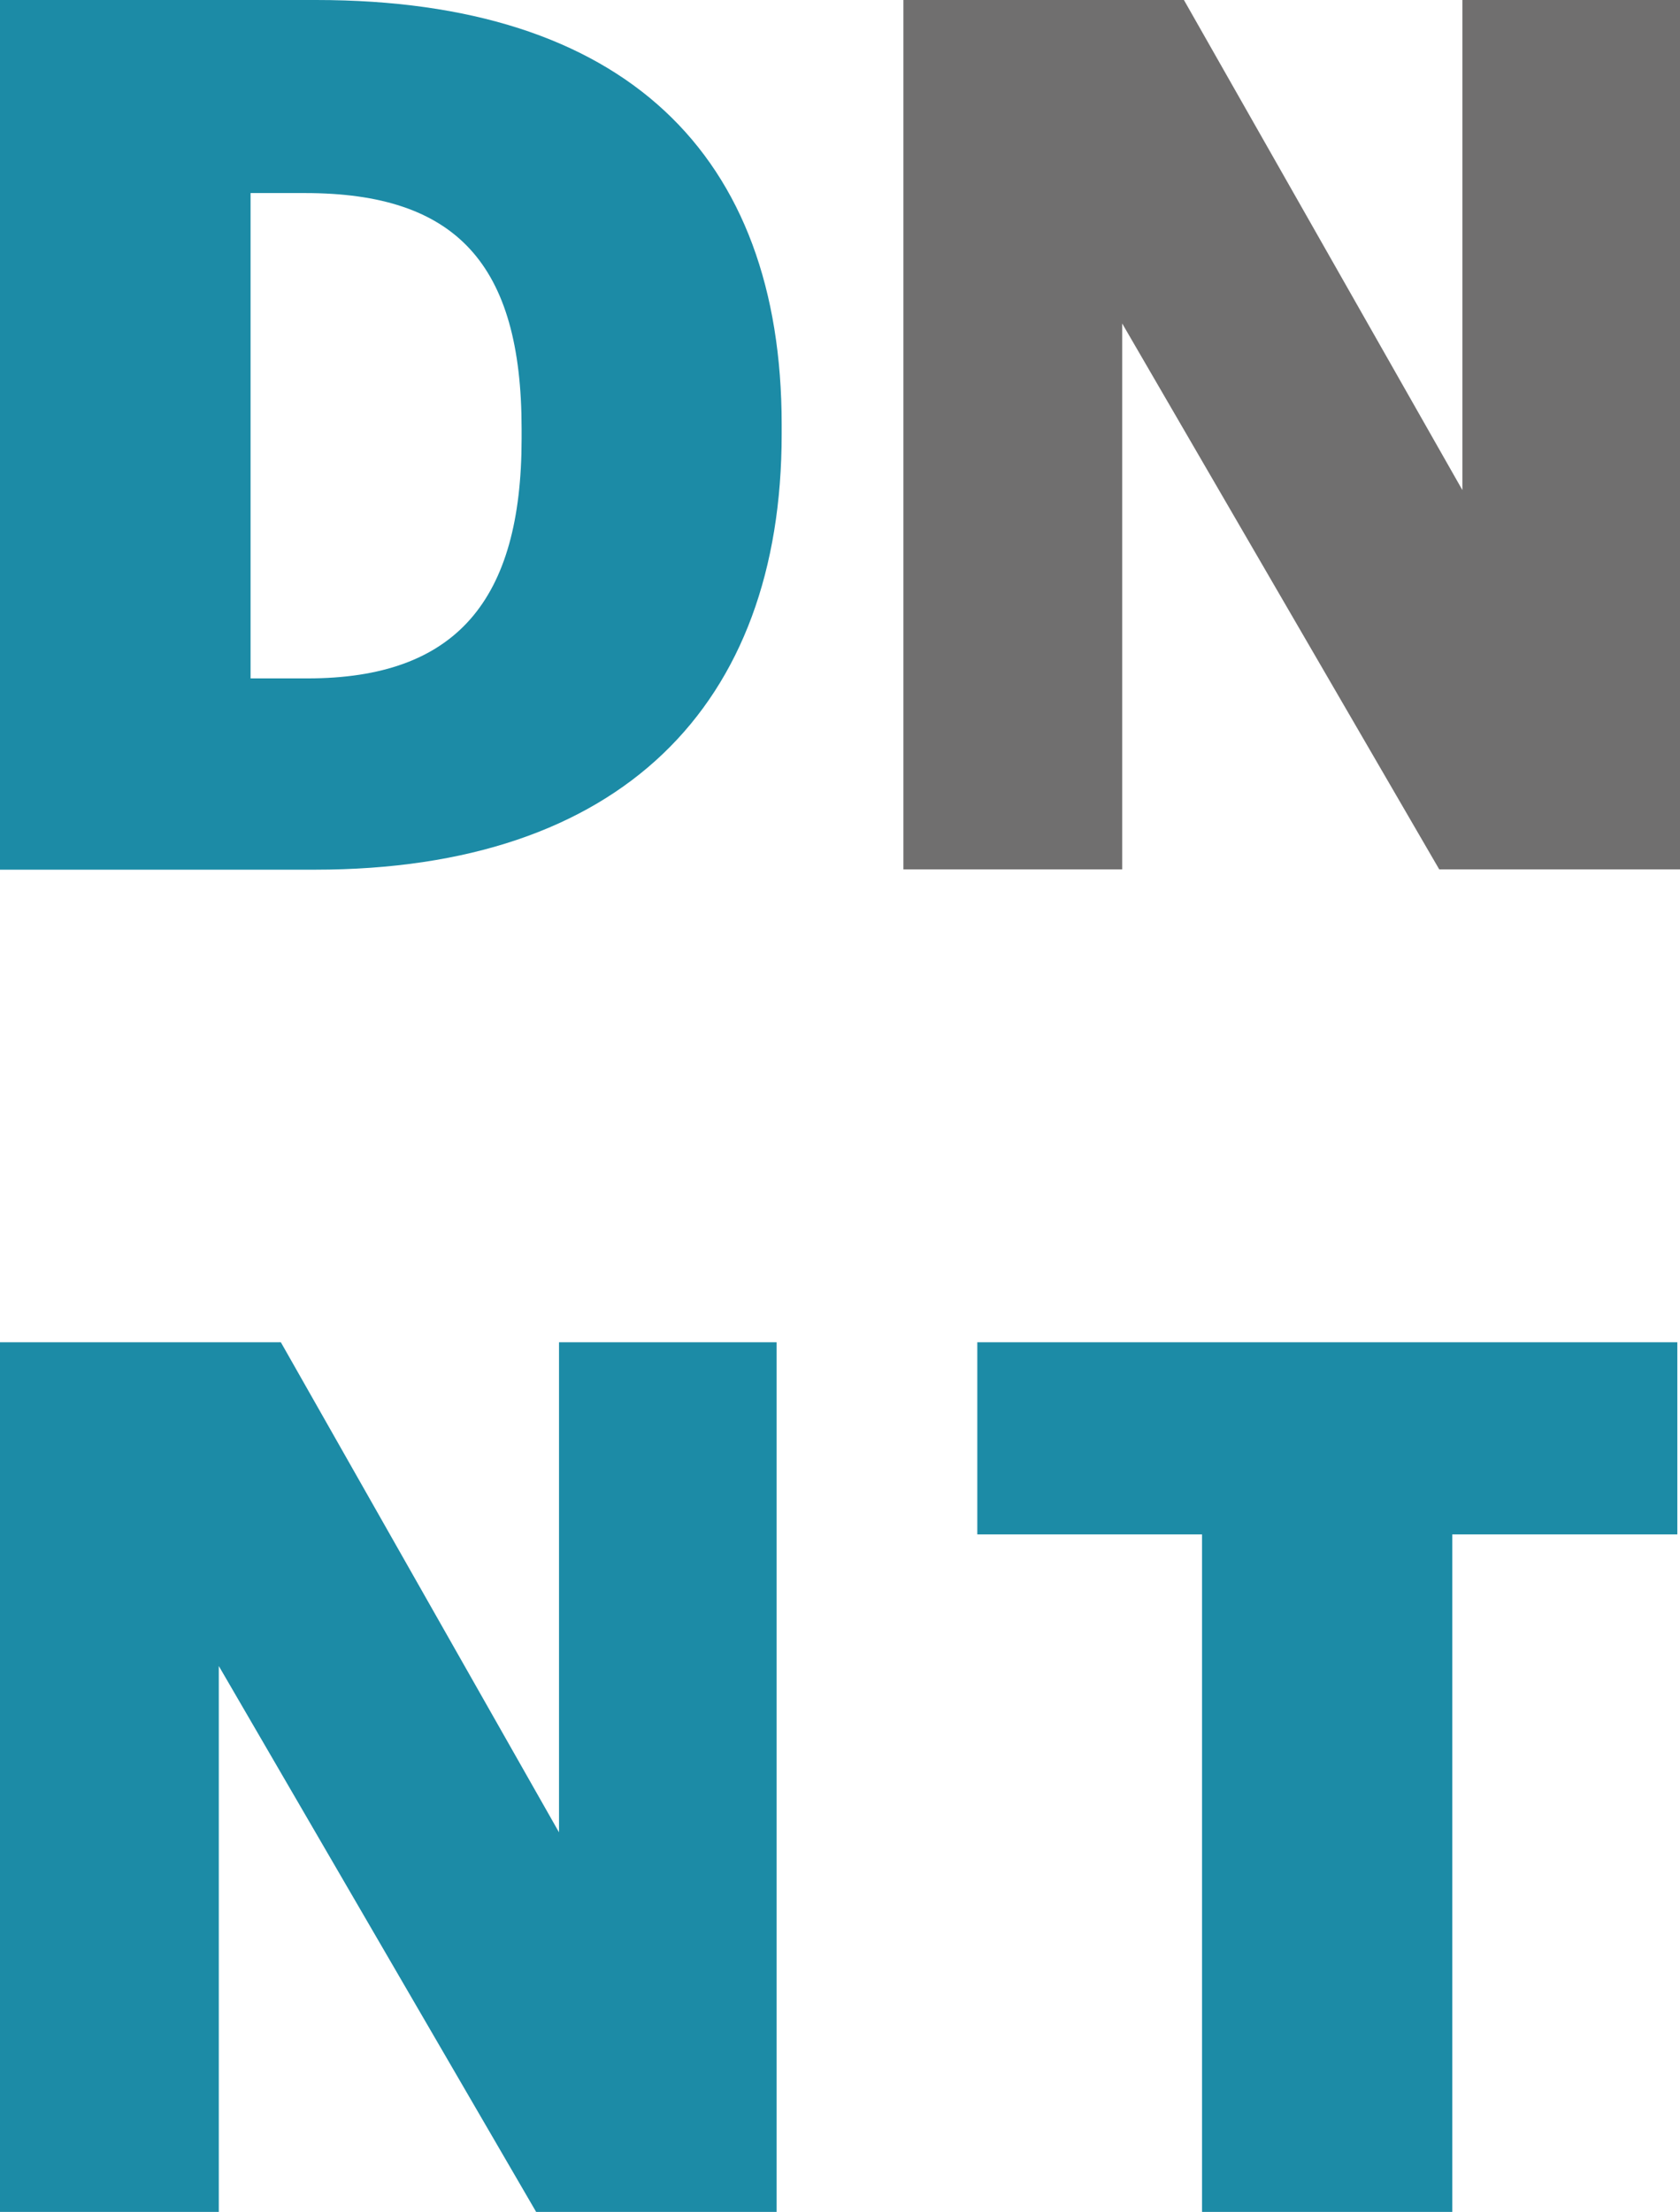 <svg xmlns="http://www.w3.org/2000/svg" xmlns:xlink="http://www.w3.org/1999/xlink" viewBox="0 0 56.59 74.47"><defs><style>.cls-1{fill:none;}.cls-2{clip-path:url(#clip-path);}.cls-3{fill:#1c8ba6;}.cls-4{fill:#706f6f;}</style><clipPath id="clip-path" transform="translate(-26.16 -26.16)"><rect class="cls-1" width="108.81" height="126.8"/></clipPath></defs><g id="Vrstva_2" data-name="Vrstva 2"><g id="texty"><g class="cls-2"><path class="cls-3" d="M36.52,49c5,0,7.21-2.62,7.21-8.07v-.33c0-5.56-2.21-7.94-7.29-7.94H34.6V49ZM26.16,26.16H36.81c10.4,0,15.68,5.2,15.68,14.29v.33c0,9.13-5.41,14.66-15.72,14.66H26.16Z" transform="translate(-26.16 -26.16)"/><polygon class="cls-4" points="30.43 0 39.88 0 49.26 16.5 49.26 0 56.59 0 56.59 29.27 48.48 29.27 37.8 10.89 37.8 29.27 30.43 29.27 30.43 0"/><polygon class="cls-3" points="0 45.19 9.46 45.19 18.83 61.69 18.83 45.19 26.16 45.19 26.16 74.47 18.06 74.47 7.37 56.09 7.37 74.47 0 74.47 0 45.19"/><polygon class="cls-3" points="40.49 51.66 32.92 51.66 32.92 45.19 56.5 45.19 56.5 51.66 48.92 51.66 48.92 74.47 40.49 74.47 40.49 51.66"/></g></g></g></svg>